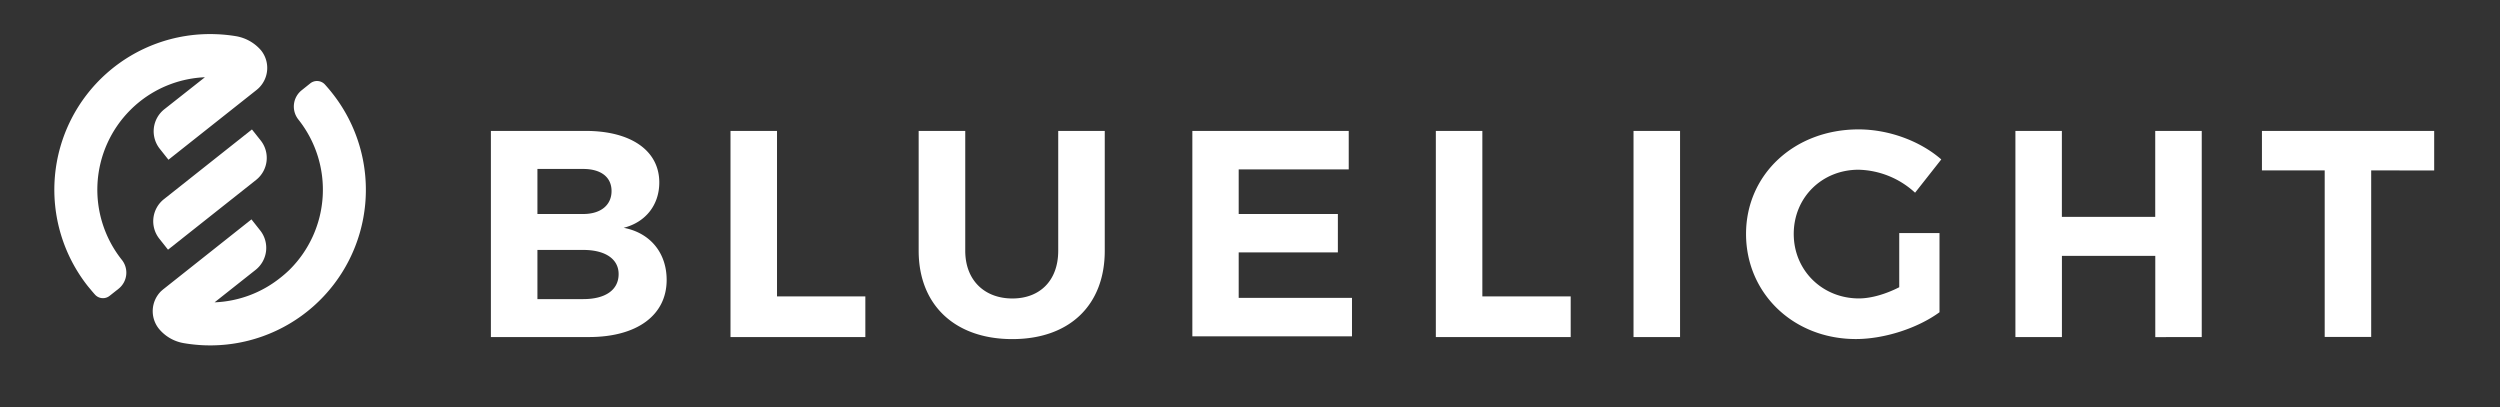 <svg id="Layer_1" data-name="Layer 1" xmlns="http://www.w3.org/2000/svg" viewBox="0 0 1035.77 168.69"><rect x="0" y="0" width="1035.77" height="168.69" fill="#333333" stroke="none"/><defs><style>.cls-1{fill:#fff;}</style></defs><path class="cls-1" d="M614.15,122.8V54.24H594.88v85.4h55.87V122.8Zm81.91,16.84V54.24H676.78v85.4Zm90.81-43.07V119c-5.49,2.81-11.59,4.64-16.71,4.64-15.13,0-27-11.59-27-26.72s11.72-26.6,26.84-26.6a35.74,35.74,0,0,1,23.43,9.52l10.86-13.79c-8.67-7.56-21.6-12.44-34.29-12.44-26.59,0-46.6,18.67-46.6,43.31s19.64,43.55,45.5,43.55c11.84,0,25.62-4.51,34.65-11.1V96.57ZM912.2,139.64V54.24H892.93V89.86H854.25V54.24H835v85.4h19.27V106h38.68v33.67Zm96.3-69V54.24H937.14V70.59h26v69H982.4v-69ZM203.38,54.24v85.4H244c19.88,0,32.2-9,32.2-23.67,0-11.22-6.83-19.52-17.81-21.59,9.15-2.32,14.76-9.52,14.76-18.79,0-13.18-11.71-21.35-30.49-21.35ZM222.66,70h19c7.2,0,11.71,3.29,11.71,9.15s-4.51,9.51-11.71,9.51h-19V70Zm0,33.55h19c9.15,0,14.64,3.78,14.64,10,0,6.59-5.49,10.37-14.64,10.37h-19V103.53ZM457.71,54.24H438.43v49.65c0,12.32-7.56,19.77-19,19.77s-19.52-7.45-19.52-19.77V54.24H380.61v49.65c0,22.57,15.13,36.6,38.79,36.6s38.31-14,38.31-36.6V54.24ZM321.92,122.8V54.24H302.65v85.4h55.87V122.8ZM558.79,70.17V54.24H494v85.1h66.14V123.42H513.2V104.57h41.09V88.65H513.2V70.17Z"/><path class="cls-1" d="M67.89,82.54A11.65,11.65,0,0,0,66,98.89l3.61,4.56,36.5-28.91A11.64,11.64,0,0,0,108,58.19l-3.62-4.56Z"/><path class="cls-1" d="M134.61,35a4.46,4.46,0,0,0-6.05-.47L125,37.38a8.63,8.63,0,0,0-1.37,12.15l.05.07a46.71,46.71,0,0,1-3.83,62.27A48.35,48.35,0,0,1,116,115.2a46.48,46.48,0,0,1-27.1,10.06l17-13.45a11.64,11.64,0,0,0,1.89-16.35l-3.61-4.57L67.71,119.8c-.34.27-.66.56-1,.86a11.64,11.64,0,0,0-.92,15.49,17,17,0,0,0,10.26,6,66.17,66.17,0,0,0,8.77.91A64.47,64.47,0,0,0,137.61,38.55C136.65,37.32,135.64,36.15,134.61,35Z"/><path class="cls-1" d="M68.08,45.27a11.64,11.64,0,0,0-1.9,16.35l3.61,4.56,36.5-28.9c.32-.26.63-.53.92-.81a11.64,11.64,0,0,0,1-15.54A17.54,17.54,0,0,0,97.81,15,64.93,64.93,0,0,0,89,14.15a64.48,64.48,0,0,0-52.54,104.5c1,1.19,1.93,2.35,2.94,3.46a4.43,4.43,0,0,0,6,.47l3.72-2.94a8.52,8.52,0,0,0,1.35-12l-.06-.07a46.69,46.69,0,0,1,3.6-62,47.45,47.45,0,0,1,4-3.57A46.48,46.48,0,0,1,84.9,32Z"/></svg>